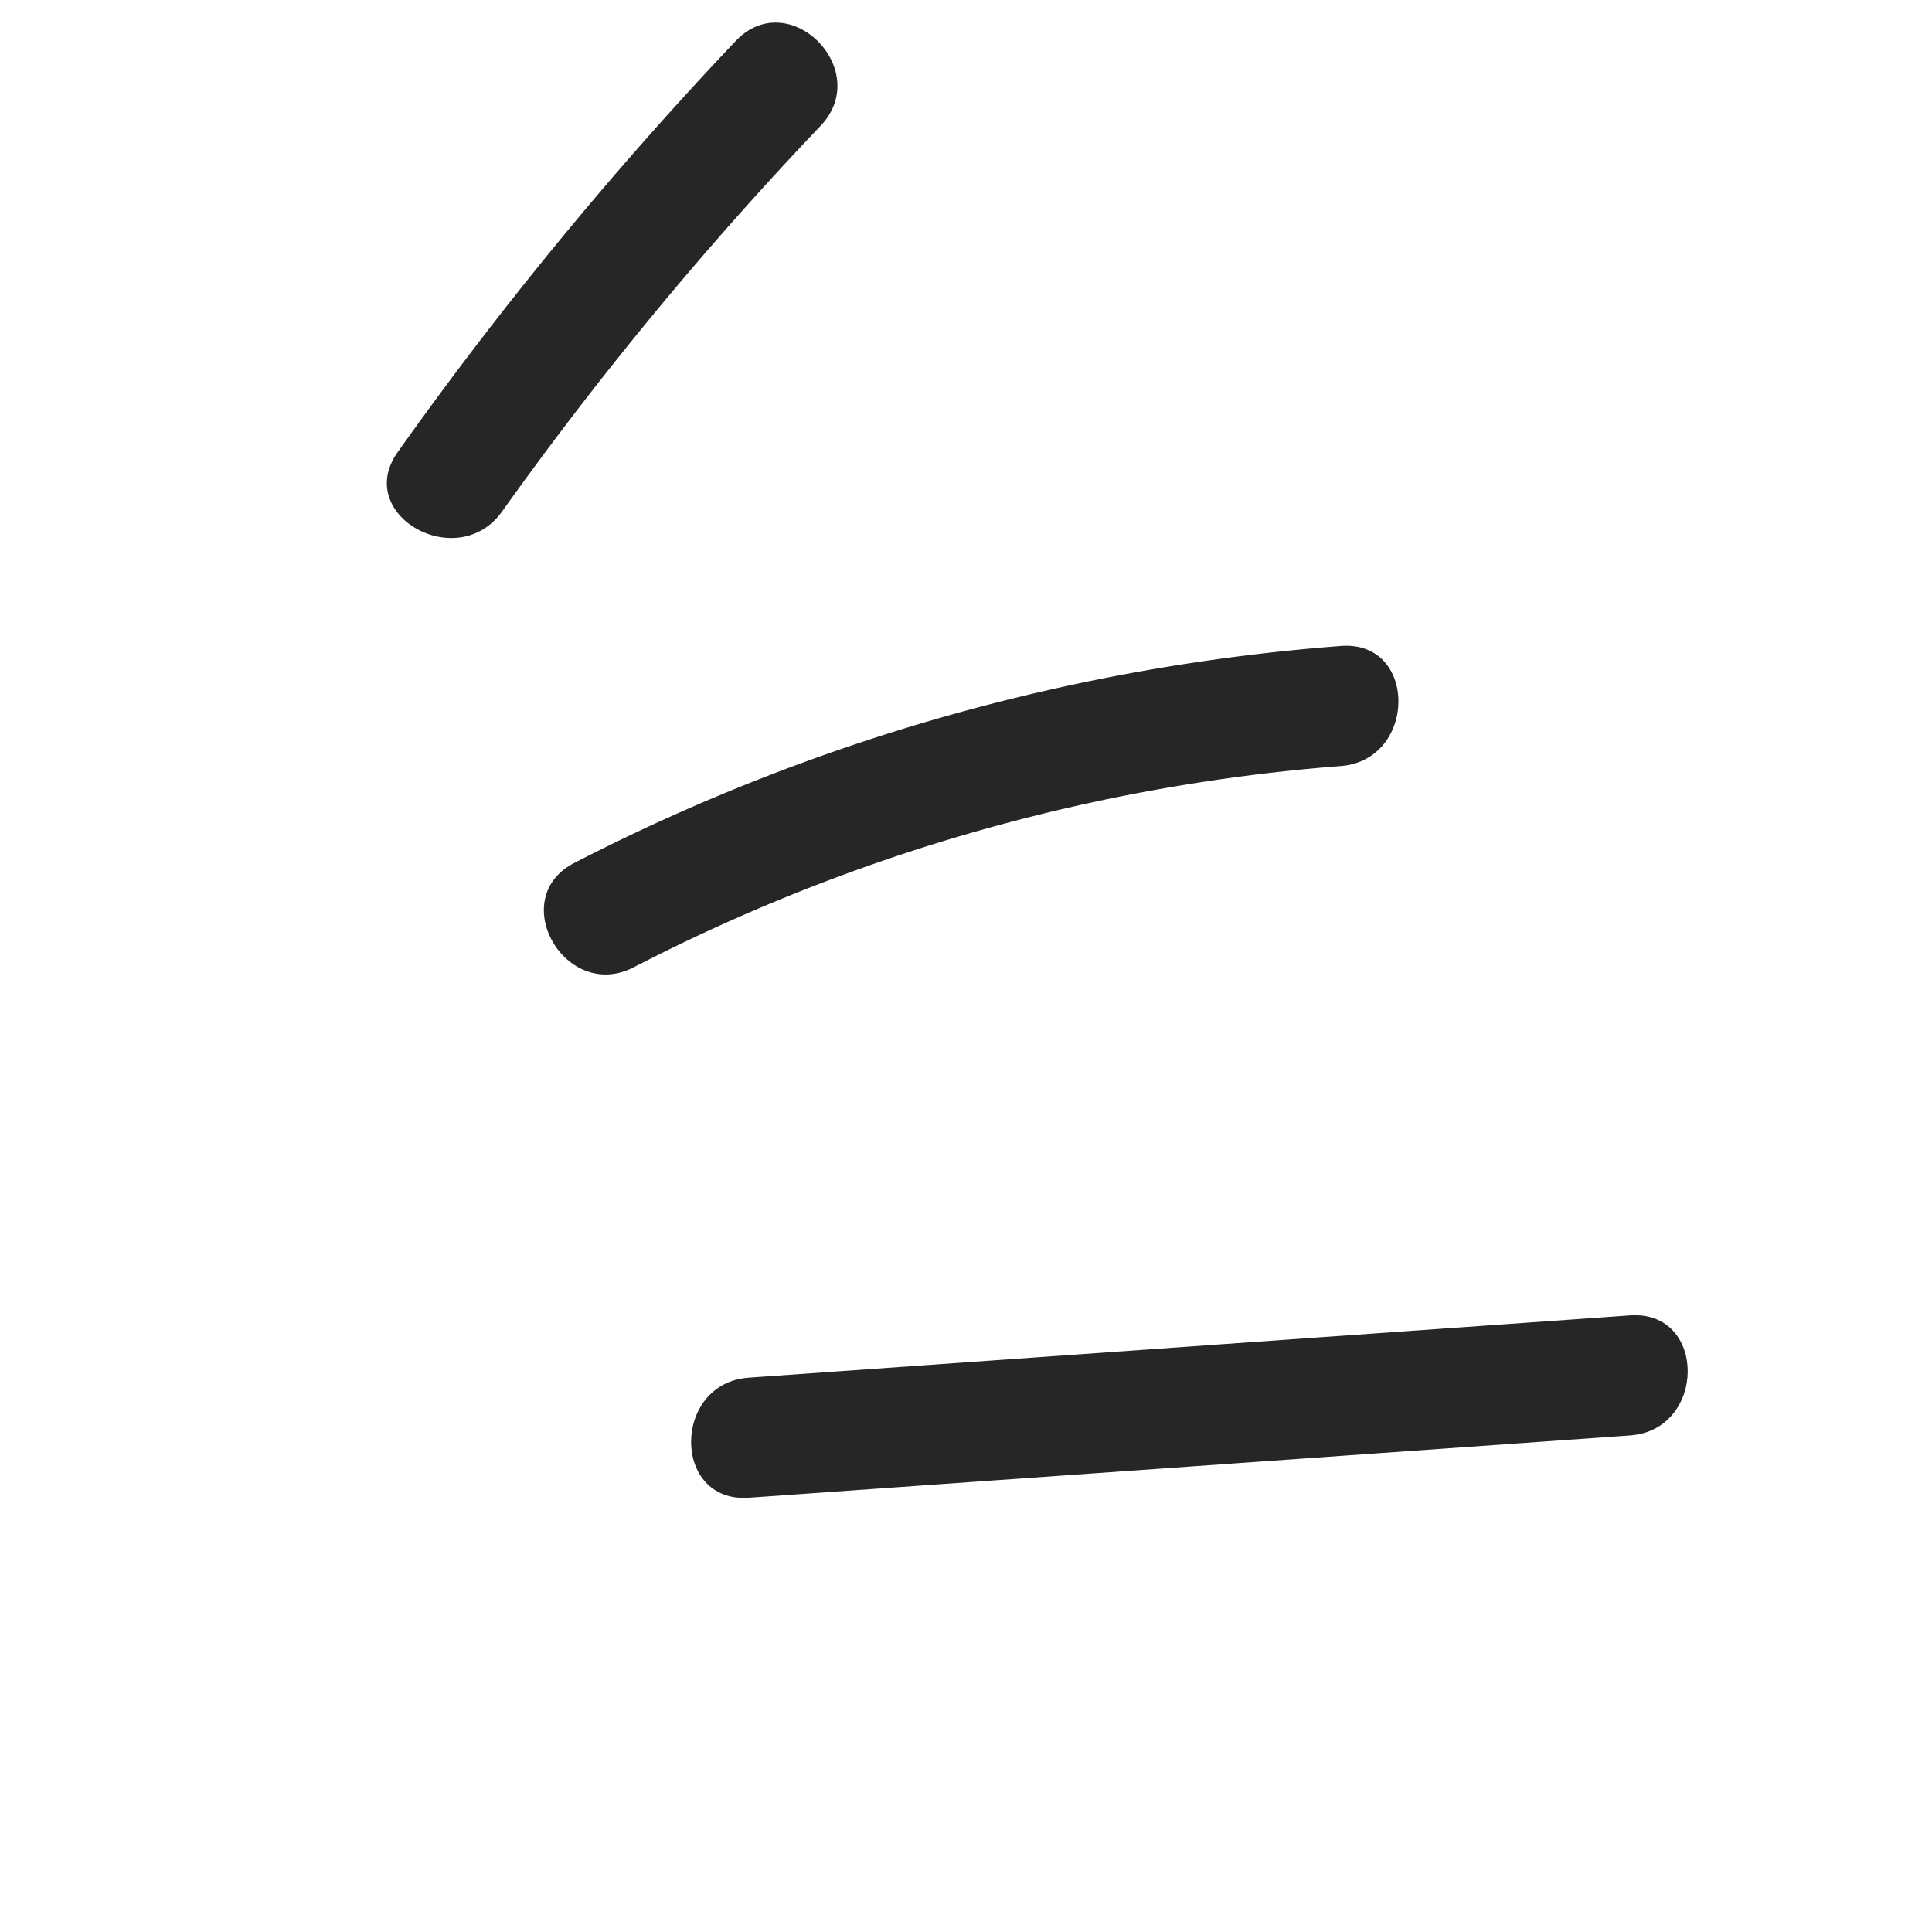 <svg xmlns="http://www.w3.org/2000/svg" xmlns:xlink="http://www.w3.org/1999/xlink" width="215.781" height="215.782" viewBox="0 0 215.781 215.782">
  <defs>
    <clipPath id="clip-path">
      <rect id="Rectángulo_1836" data-name="Rectángulo 1836" width="122.675" height="182.487" fill="#262626"/>
    </clipPath>
  </defs>
  <g id="Grupo_4949" data-name="Grupo 4949" transform="translate(215.781 129.038) rotate(135)">
    <g id="Grupo_4498" data-name="Grupo 4498" transform="translate(0 0)" clip-path="url(#clip-path)">
      <path id="Trazado_34620" data-name="Trazado 34620" d="M2.192,11.21Q39.448,43.548,76.7,75.883c6.488,5.632,16.01-3.812,9.48-9.48Q48.93,34.064,11.672,1.729C5.184-3.9-4.338,5.542,2.192,11.21" transform="translate(34.3 0)" fill="#262626"/>
      <path id="Trazado_34621" data-name="Trazado 34621" d="M2.215,11.182A223.79,223.79,0,0,0,79.86,54.573c8.235,2.644,11.761-10.3,3.565-12.929A206.462,206.462,0,0,1,11.695,1.7c-6.526-5.577-16.053,3.864-9.48,9.48" transform="translate(4.254 75.739)" fill="#262626"/>
      <path id="Trazado_34622" data-name="Trazado 34622" d="M6.472,18.813a419.056,419.056,0,0,0,59.156-5.775c8.49-1.431,4.889-14.352-3.565-12.929a393.907,393.907,0,0,1-55.59,5.3c-8.613.219-8.646,13.626,0,13.407" transform="translate(0 163.671)" fill="#262626"/>
    </g>
  </g>
</svg>
